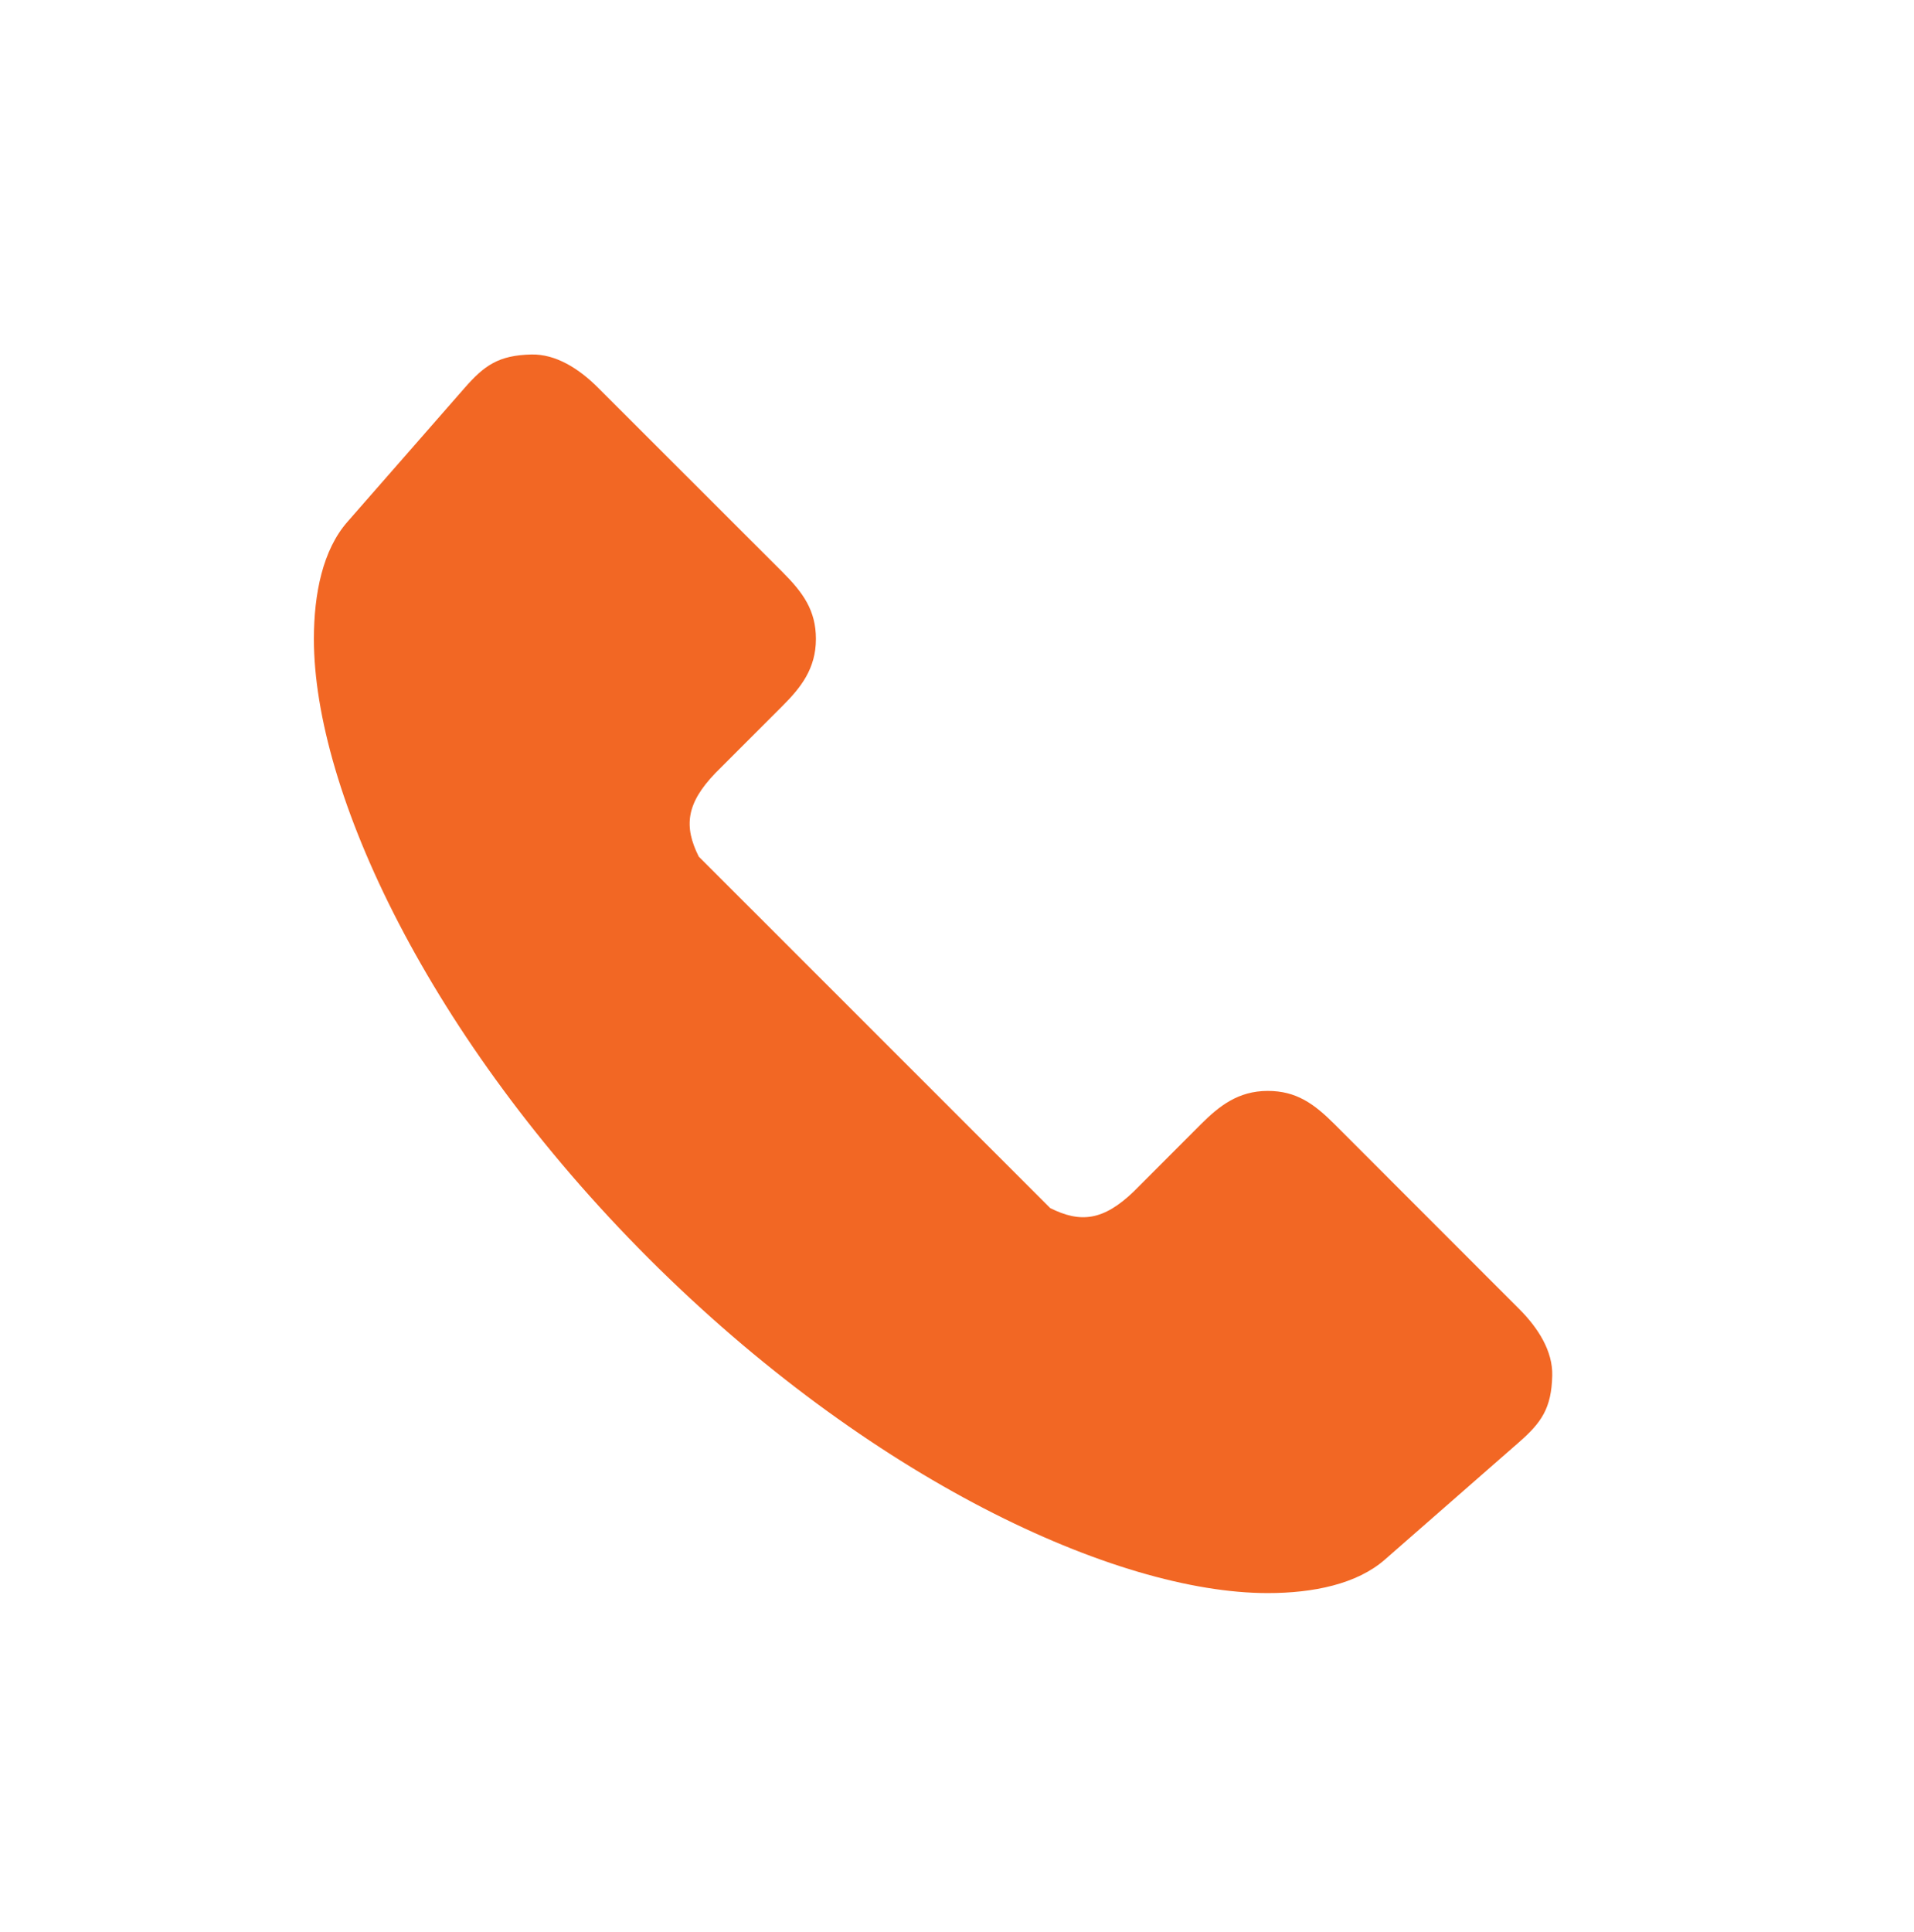 <?xml version="1.0" encoding="utf-8"?>
<!-- Generator: Adobe Illustrator 16.0.0, SVG Export Plug-In . SVG Version: 6.00 Build 0)  -->
<!DOCTYPE svg PUBLIC "-//W3C//DTD SVG 1.1//EN" "http://www.w3.org/Graphics/SVG/1.1/DTD/svg11.dtd">
<svg version="1.1" id="Layer_1" xmlns="http://www.w3.org/2000/svg" xmlns:xlink="http://www.w3.org/1999/xlink" x="0px" y="0px"
	 width="38.64px" height="39px" viewBox="0 0 38.64 39" enable-background="new 0 0 38.64 39" xml:space="preserve">
<path fill="#F26724" d="M10.729,7.155C10.064,7.17,9.776,7.377,9.378,7.832l-2.365,2.702c-0.495,0.564-0.676,1.445-0.676,2.364
	c0,3.069,2.309,8.052,6.757,12.5c4.449,4.448,9.431,6.757,12.5,6.757c0.919,0,1.8-0.182,2.364-0.676l2.703-2.365
	c0.455-0.397,0.661-0.686,0.676-1.351c0.011-0.49-0.279-0.956-0.676-1.351l-3.716-3.718c-0.417-0.417-0.775-0.675-1.351-0.675
	c-0.599,0-0.983,0.307-1.352,0.675l-1.351,1.353c-0.619,0.596-1.081,0.641-1.689,0.337l-7.095-7.094
	c-0.304-0.608-0.258-1.07,0.338-1.689l1.352-1.352c0.369-0.369,0.675-0.752,0.675-1.352c0-0.576-0.258-0.934-0.675-1.351
	L12.08,7.832C11.686,7.436,11.219,7.145,10.729,7.155z"/>
</svg>
